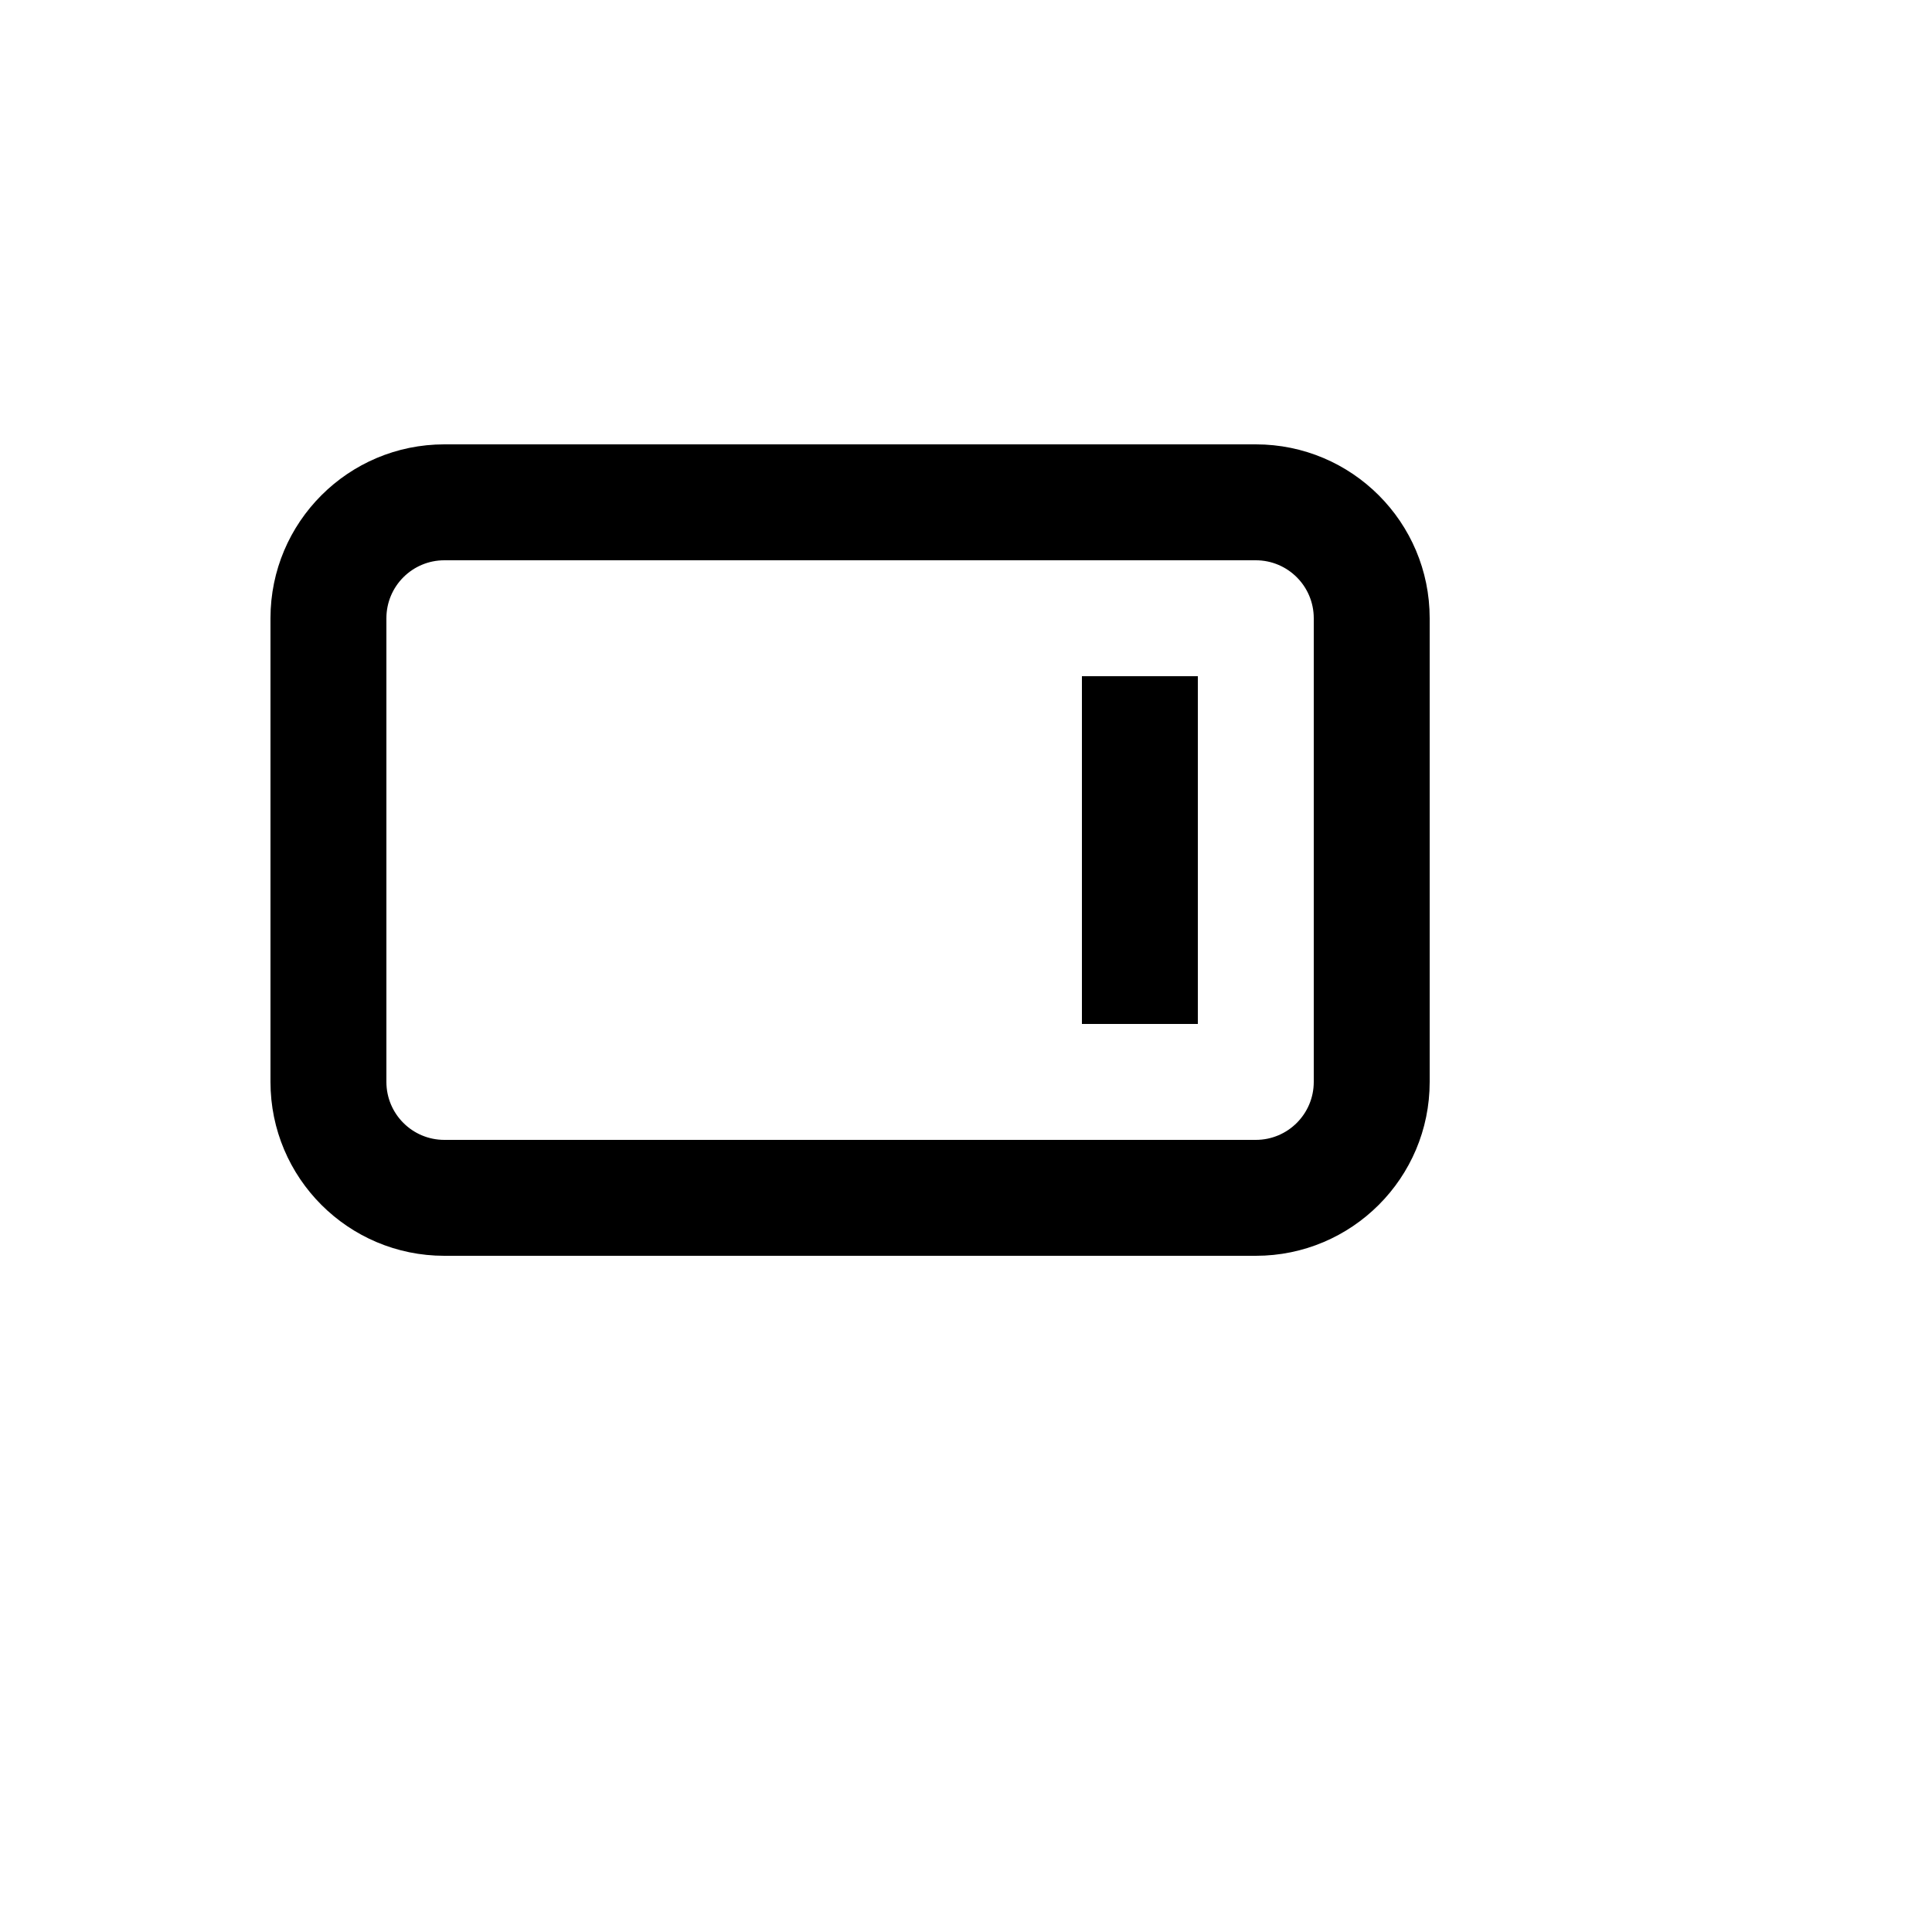 <svg xmlns="http://www.w3.org/2000/svg" version="1.1" xmlns:xlink="http://www.w3.org/1999/xlink" width="100%" height="100%" id="svgWorkerArea" viewBox="-25 -25 625 625" xmlns:idraw="https://idraw.muisca.co" style="background: white;"><defs id="defsdoc"><pattern id="patternBool" x="0" y="0" width="10" height="10" patternUnits="userSpaceOnUse" patternTransform="rotate(35)"><circle cx="5" cy="5" r="4" style="stroke: none;fill: #ff000070;"></circle></pattern></defs><g id="fileImp-920118770" class="cosito"><path id="pathImp-385988347" fill="currentColor" class="grouped" d="M325 193.75C325 193.75 362.5 193.75 362.5 193.75 362.5 193.75 362.5 306.25 362.5 306.25 362.5 306.25 325 306.25 325 306.25 325 306.25 325 193.75 325 193.75 325 193.75 325 193.75 325 193.75"></path><path id="pathImp-141686724" clip-rule="evenodd" fill="currentColor" fill-rule="evenodd" class="grouped" d="M437.5 175C437.5 143.935 412.317 118.75 381.25 118.75 381.25 118.75 118.75 118.75 118.75 118.75 87.683 118.75 62.5 143.935 62.5 175 62.5 175 62.5 325 62.5 325 62.5 356.067 87.683 381.25 118.75 381.25 118.75 381.25 381.25 381.25 381.25 381.25 412.317 381.25 437.5 356.067 437.5 325 437.5 325 437.5 175 437.5 175 437.5 175 437.5 175 437.5 175M381.25 156.25C381.25 156.25 118.75 156.25 118.75 156.25 108.394 156.25 100 164.644 100 175 100 175 100 325 100 325 100 335.356 108.394 343.75 118.75 343.75 118.75 343.75 381.25 343.75 381.25 343.75 391.606 343.75 400 335.356 400 325 400 325 400 175 400 175 400 164.644 391.606 156.25 381.25 156.25 381.25 156.25 381.25 156.25 381.25 156.25"></path></g></svg>